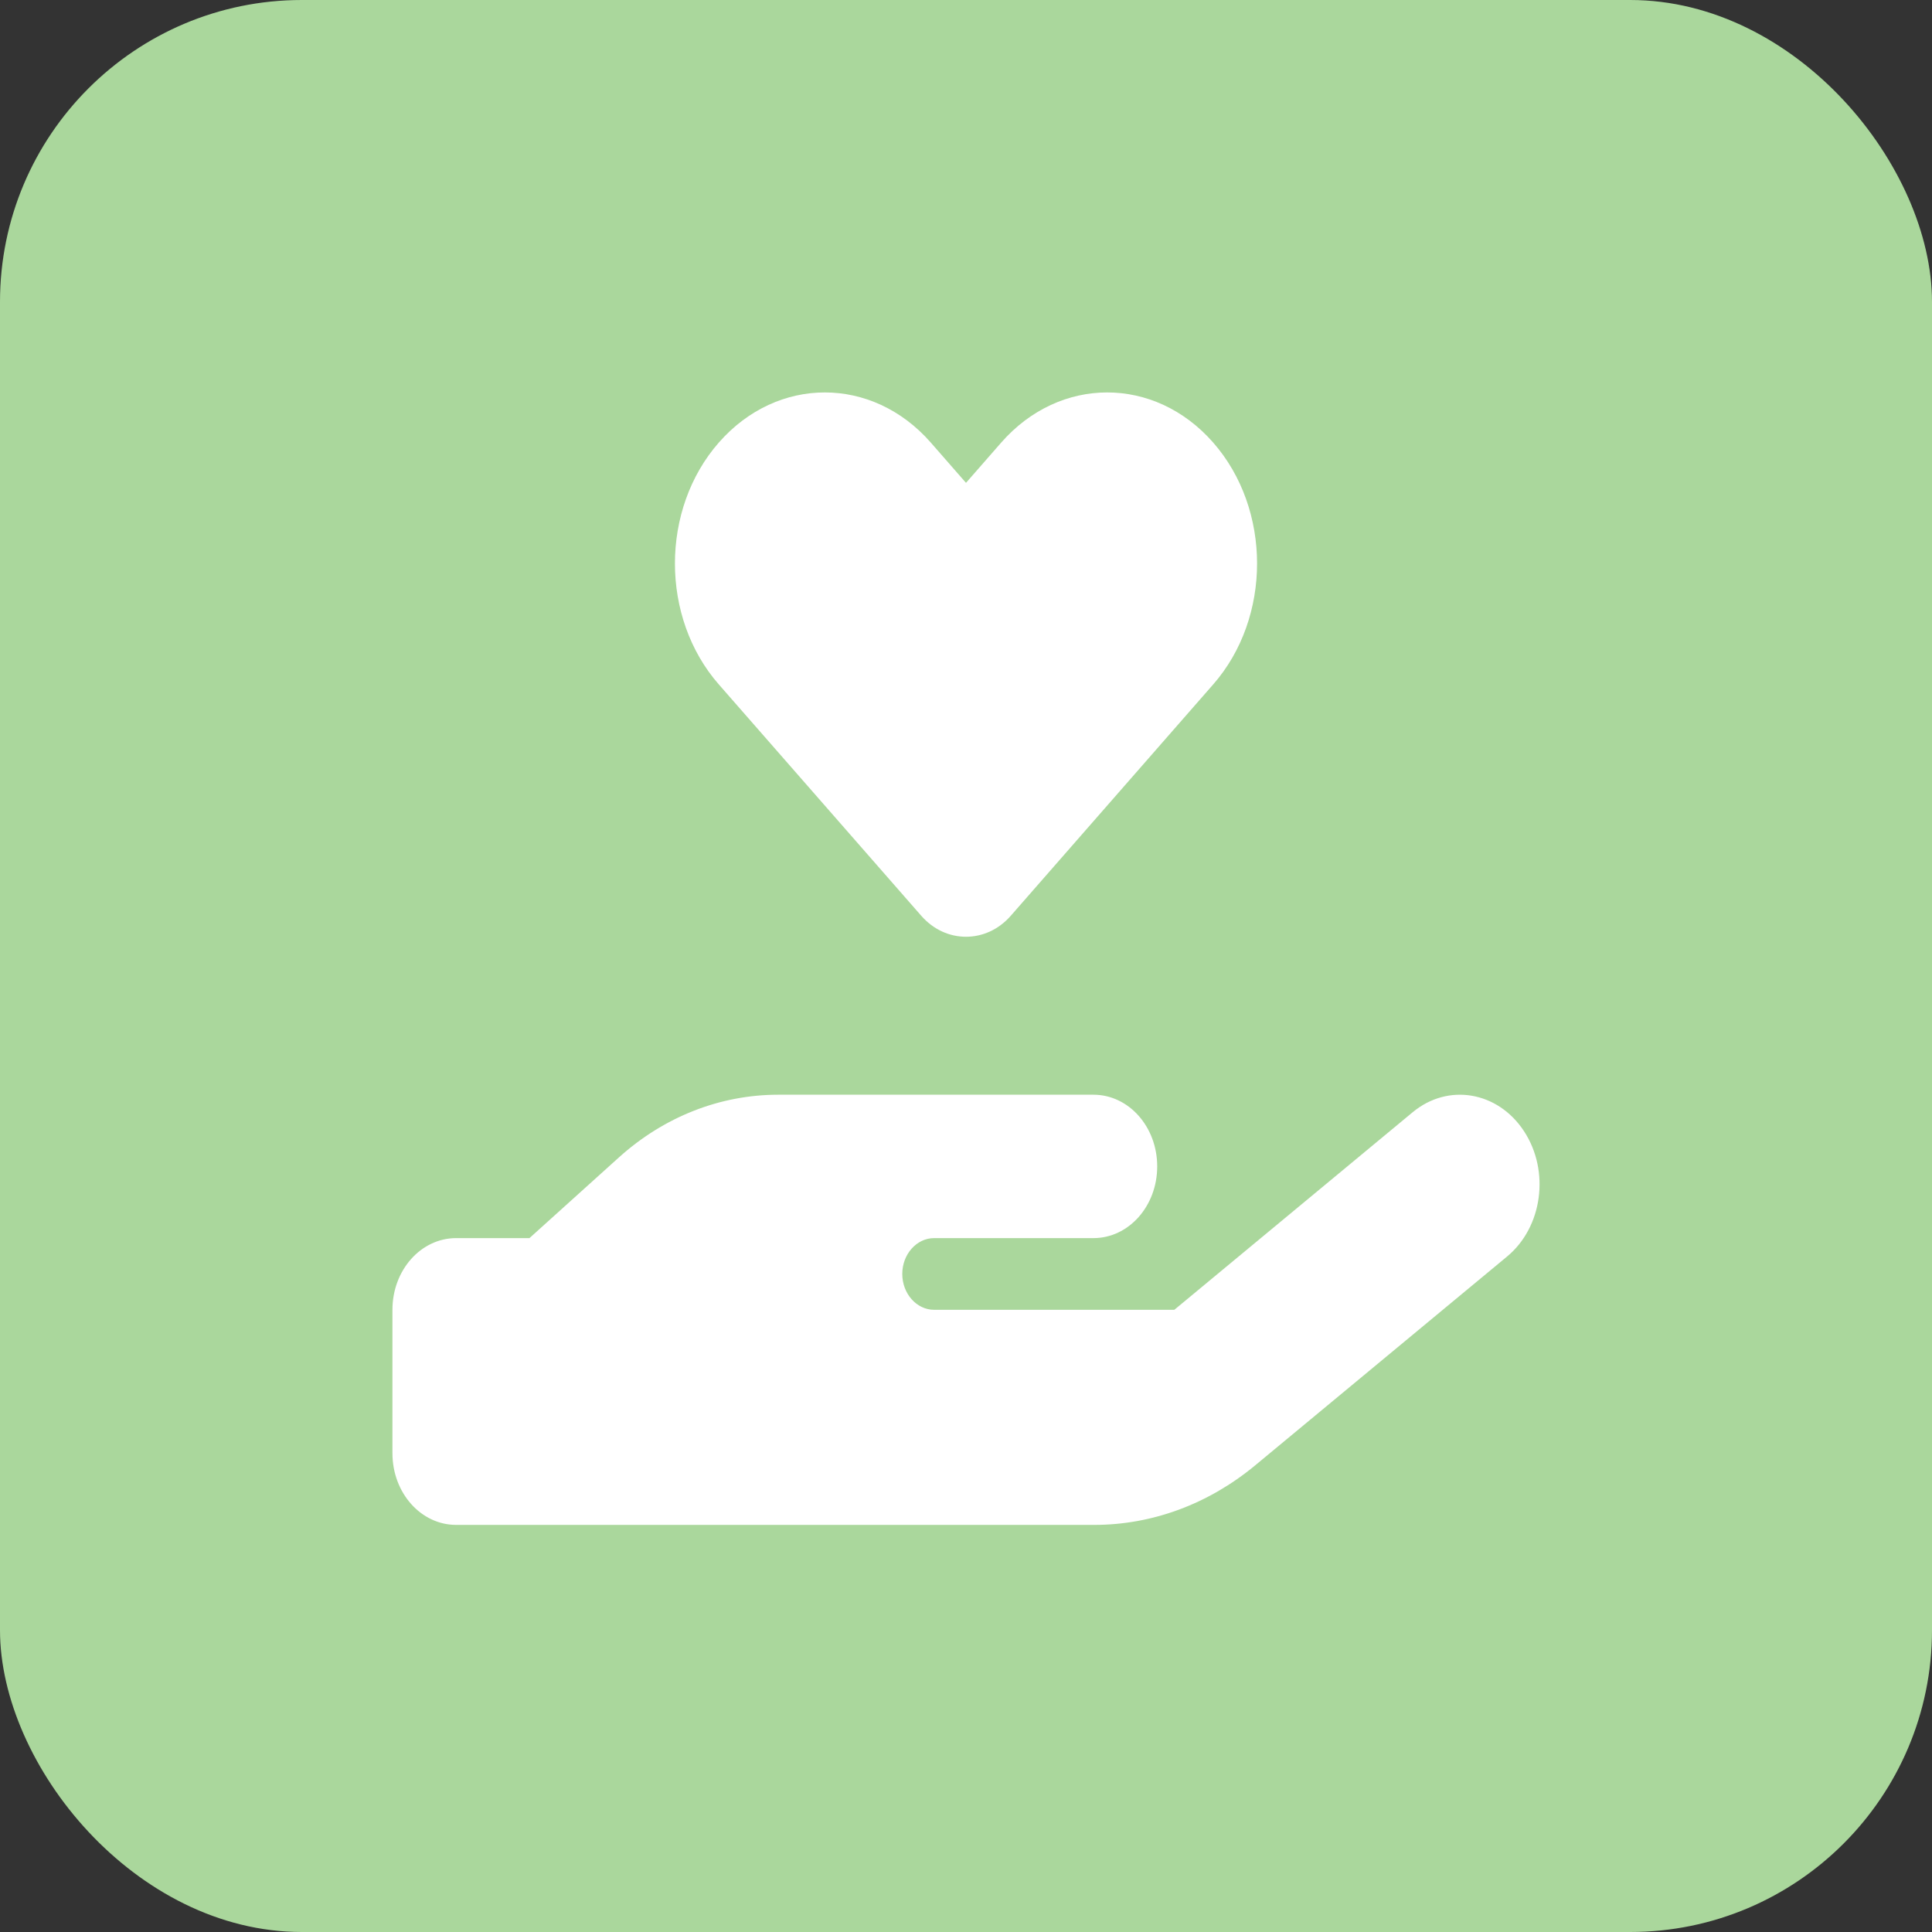 <svg width="64" height="64" viewBox="0 0 64 64" fill="none" xmlns="http://www.w3.org/2000/svg">
<rect x="0" y="0" width="64" height="64" fill="#333333" stroke="none"/>
<rect width="64" height="64" rx="10" fill="#AAD79C"/>
<path d="M23.813 22.674C21.873 20.463 21.873 16.87 23.813 14.659C25.753 12.447 28.893 12.447 30.832 14.659L32 15.995L33.168 14.659C35.108 12.447 38.248 12.447 40.187 14.659C42.127 16.87 42.127 20.463 40.187 22.674L33.485 30.334C33.076 30.801 32.541 31.031 32 31.031C31.459 31.031 30.925 30.801 30.516 30.334L23.813 22.674ZM50.486 37.474C51.35 38.795 51.099 40.65 49.925 41.623L41.573 48.547C40.029 49.824 38.169 50.514 36.249 50.514H15.111C13.943 50.514 13 49.453 13 48.139V43.389C13 42.075 13.943 41.014 15.111 41.014H17.539L20.501 38.342C21.999 36.991 23.859 36.264 25.779 36.264H36.222C37.39 36.264 38.334 37.325 38.334 38.639C38.334 39.953 37.39 41.014 36.222 41.014H30.945C30.364 41.014 29.889 41.548 29.889 42.201C29.889 42.855 30.364 43.389 30.945 43.389H38.901L46.798 36.843C47.972 35.87 49.622 36.153 50.486 37.474Z" fill="white"/>
</svg>
